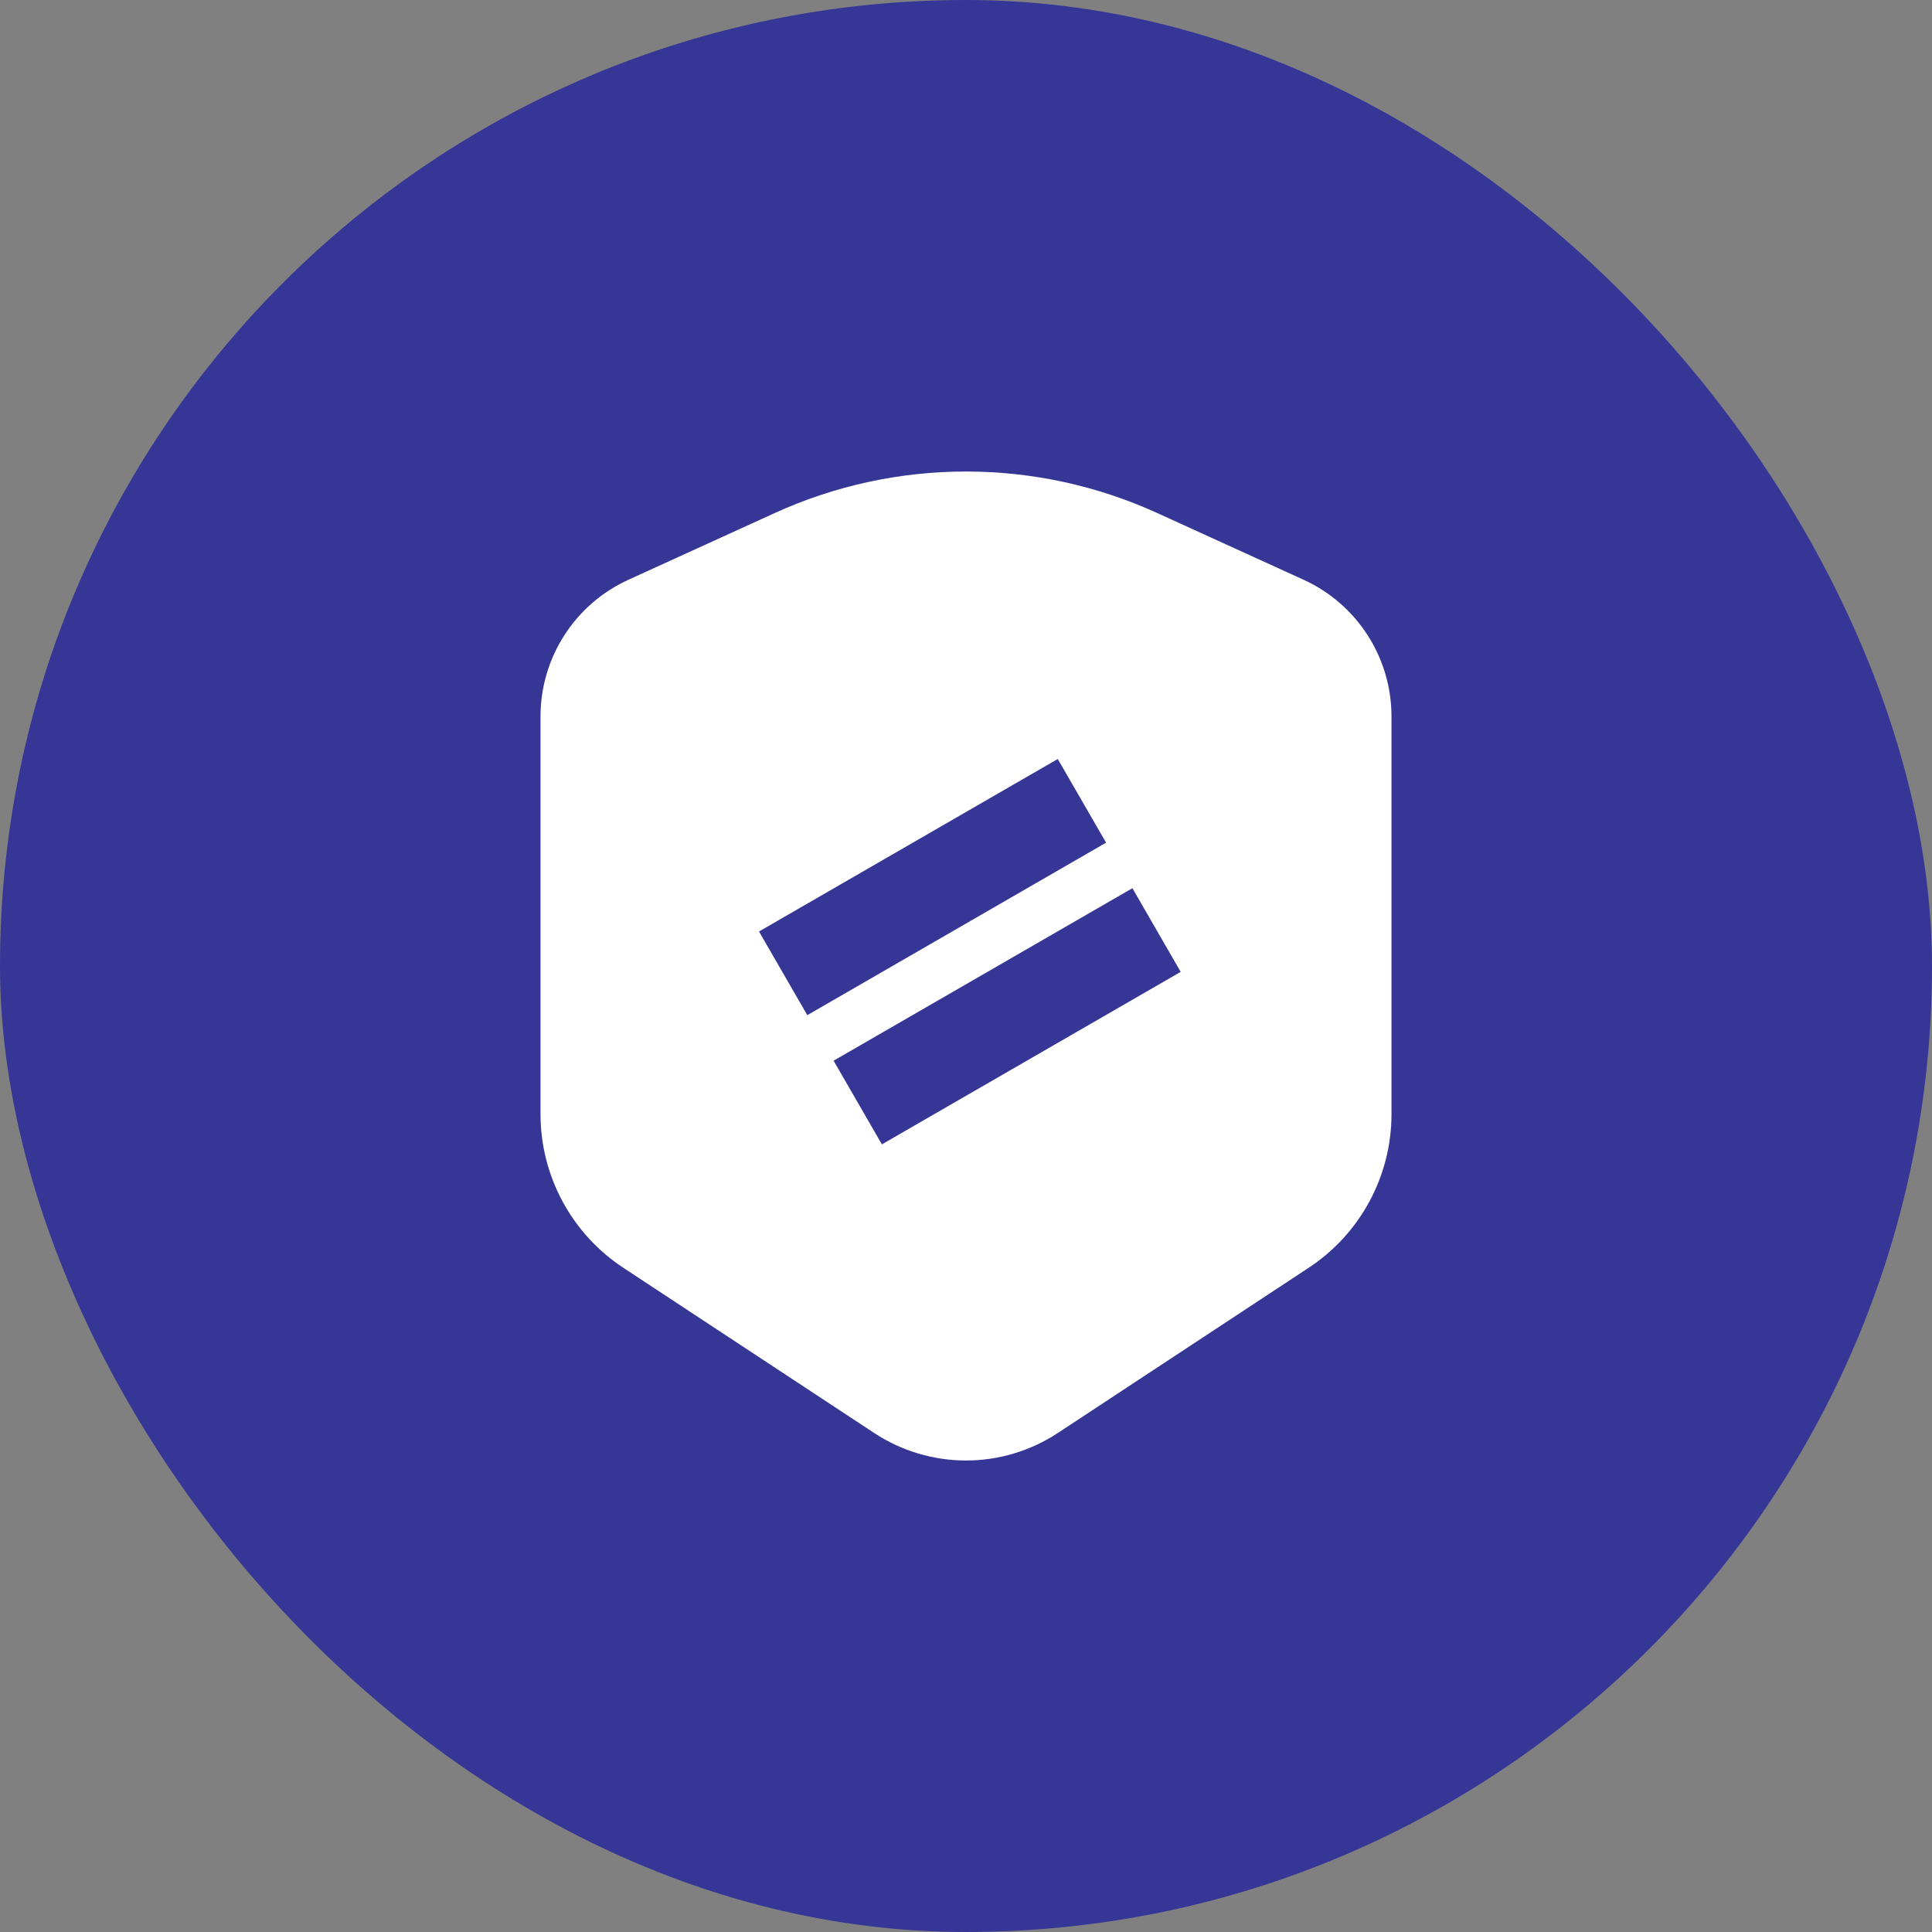 <?xml version="1.0" encoding="UTF-8"?> <svg xmlns="http://www.w3.org/2000/svg" width="56" height="56" viewBox="0 0 56 56" fill="none"><rect x="0" y="0" width="56" height="56" fill="#808080" stroke="none"/><rect width="56" height="56" rx="28" fill="#363697"></rect><path fill-rule="evenodd" clip-rule="evenodd" d="M22.458 14.87L18.214 16.805C16.663 17.513 15.667 19.061 15.667 20.767V32.293C15.667 34.087 16.569 35.761 18.067 36.747L25.337 41.535C26.128 42.056 27.053 42.333 28 42.333C28.947 42.333 29.872 42.056 30.663 41.535L37.933 36.747C39.431 35.761 40.333 34.087 40.333 32.293V20.767C40.333 19.061 39.337 17.513 37.786 16.805L33.542 14.87C31.802 14.077 29.912 13.667 28 13.667C26.088 13.667 24.198 14.077 22.458 14.87ZM30.66 22L32.06 24.425L23.4 29.425L22 27L30.66 22ZM34.223 28.17L32.823 25.745L24.162 30.745L25.562 33.17L34.223 28.17Z" fill="white"></path></svg> 